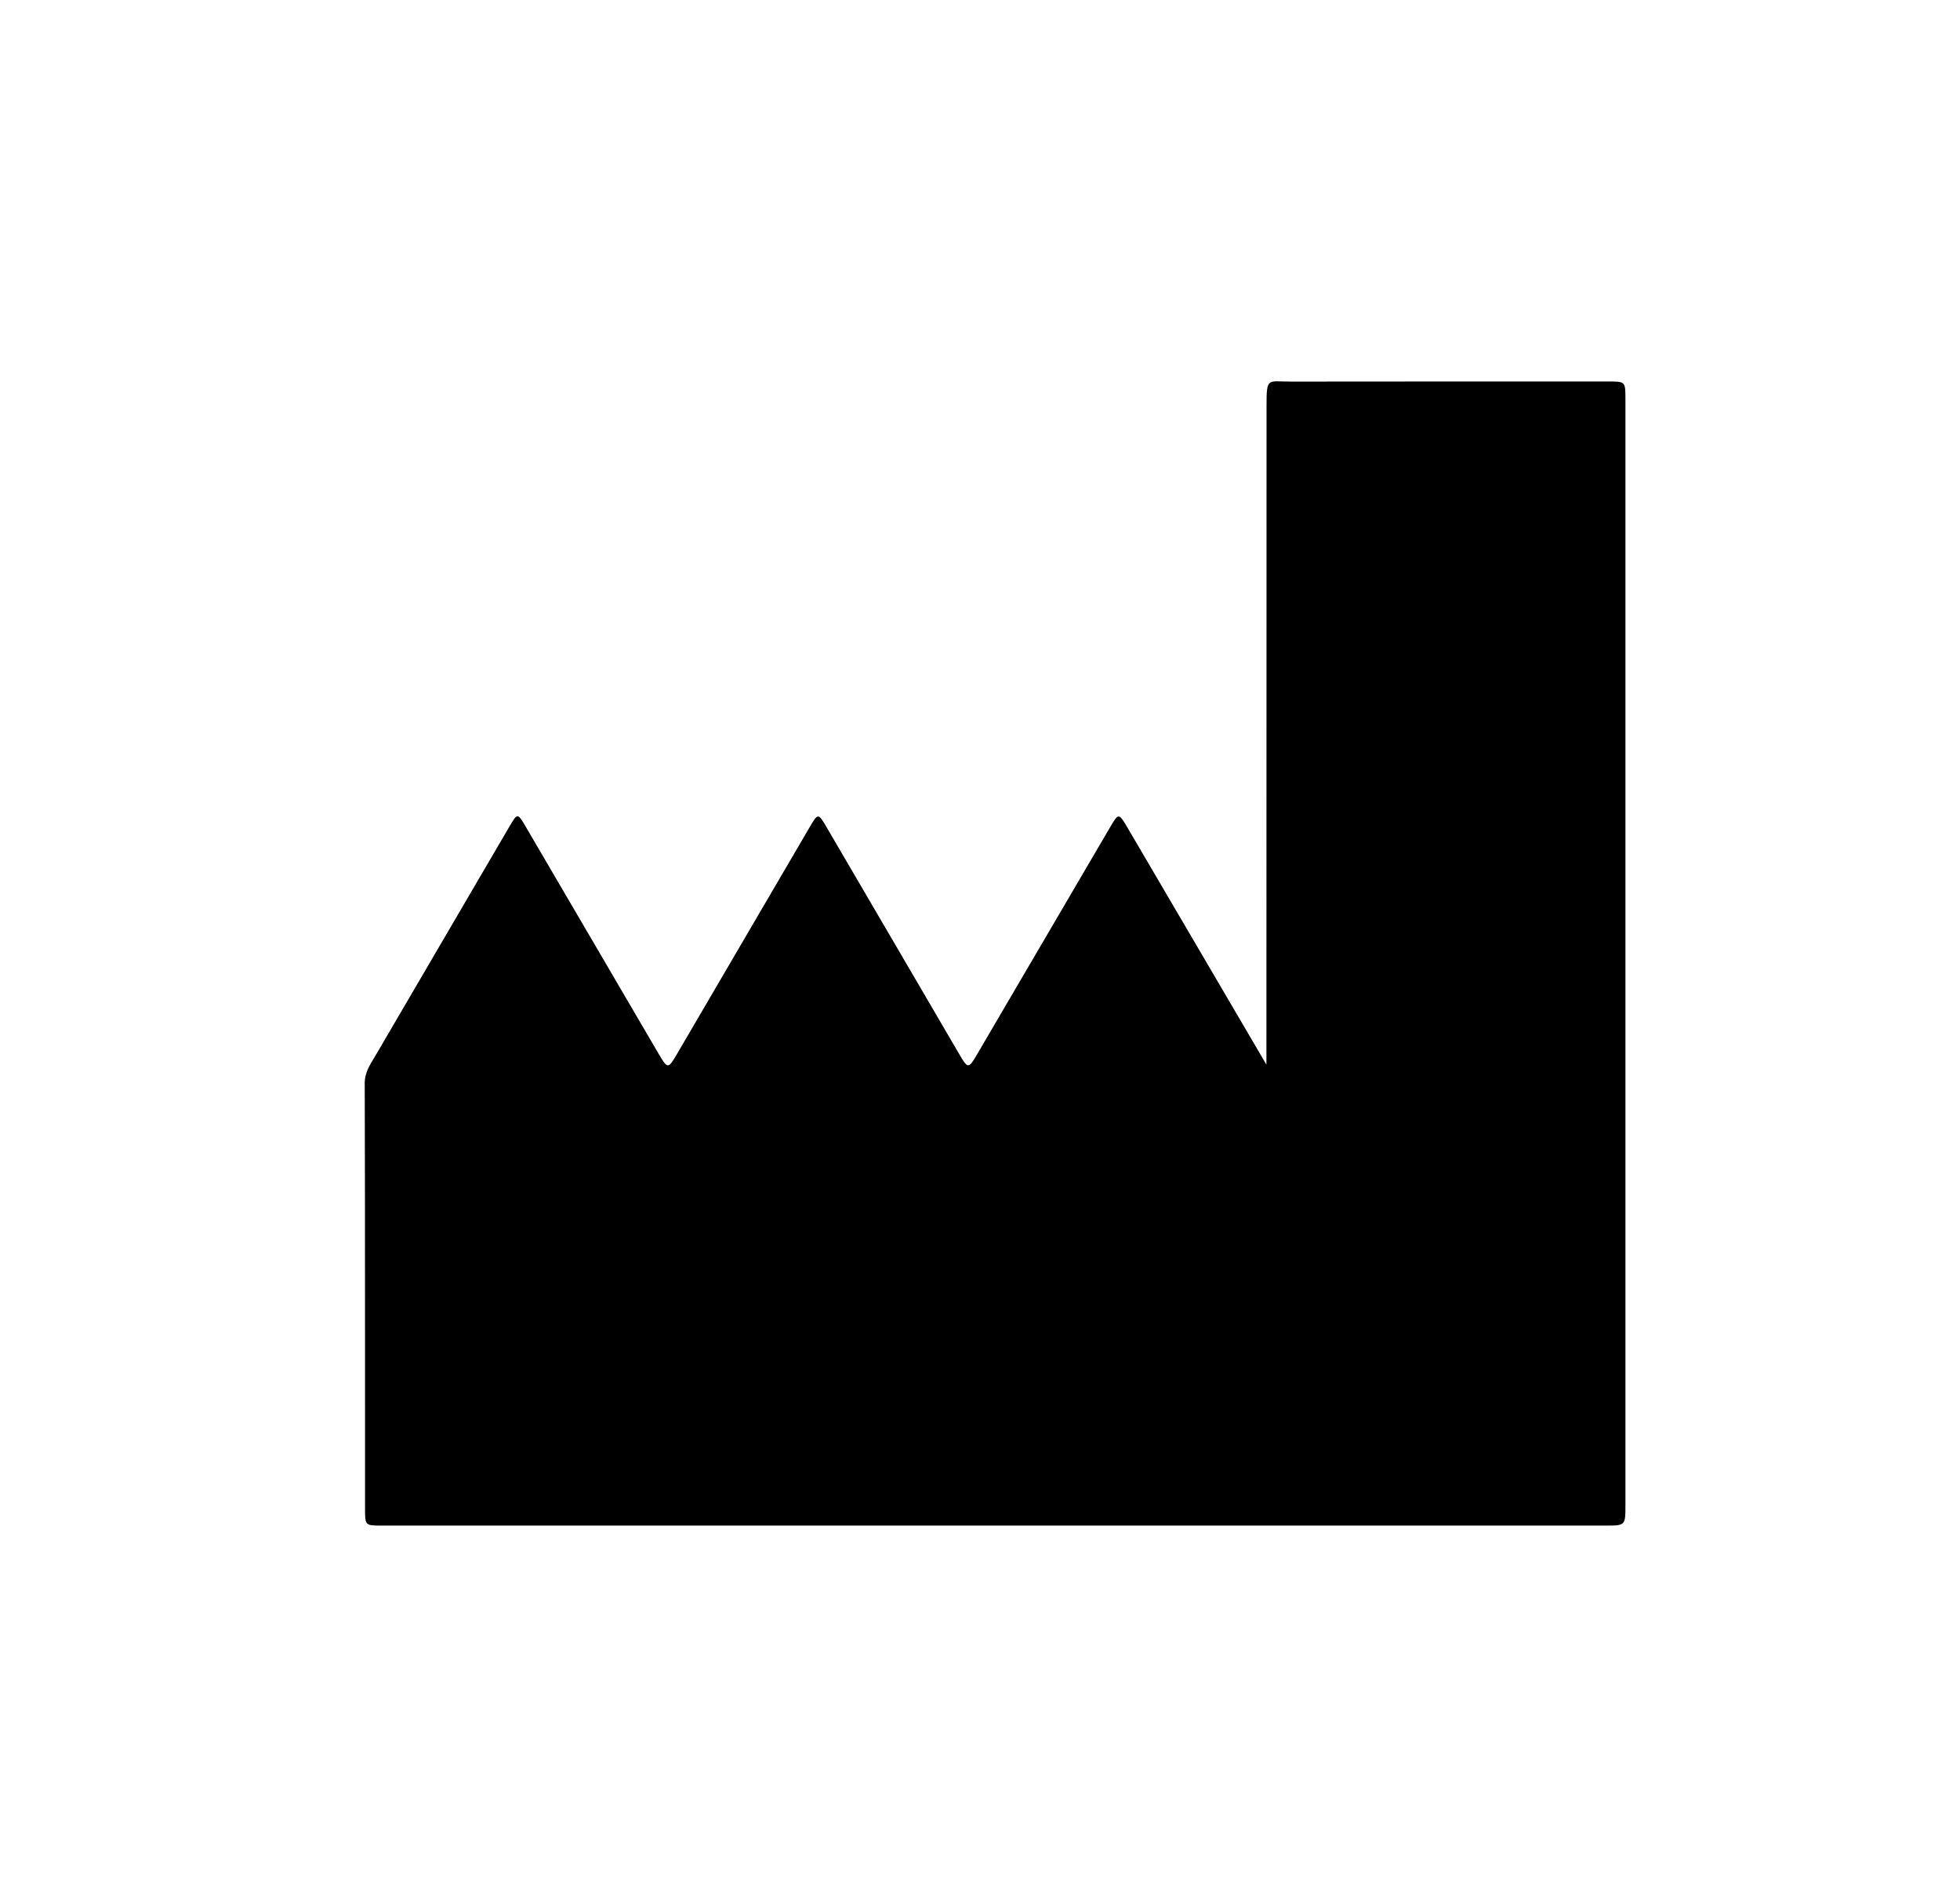 <?xml version="1.0" encoding="utf-8"?>
<!-- Generator: Adobe Illustrator 27.8.0, SVG Export Plug-In . SVG Version: 6.00 Build 0)  -->
<svg version="1.1" id="Layer_1" xmlns="http://www.w3.org/2000/svg" xmlns:xlink="http://www.w3.org/1999/xlink" x="0px" y="0px"
	 viewBox="0 0 326.14 313.71" style="enable-background:new 0 0 326.14 313.71;" xml:space="preserve">
<g>
	<path d="M210.73,177.11c0.01-36.53,0.02-73.06,0.02-109.59c0-4.86,0.17-4.03,4.1-4.04c17.55-0.03,35.1-0.01,52.65-0.02
		c2.96,0,2.97-0.02,2.97,2.97c0,32.88,0,65.75,0,98.63c0,28.44,0,56.87,0,85.31c0,3.44-0.01,3.42-3.38,3.42
		c-67.83,0-135.66,0-203.49,0c-2.84,0-2.86,0.02-2.86-2.86c-0.01-23.57,0.02-47.13-0.05-70.69c-0.01-1.92,0.95-3.21,1.81-4.67
		c7.41-12.67,14.82-25.35,22.23-38.01c1.38-2.35,1.39-2.34,2.74-0.05c7.38,12.61,14.75,25.22,22.14,37.82
		c1.48,2.52,1.57,2.52,3.04,0.01c7.38-12.61,14.75-25.22,22.13-37.83c1.3-2.22,1.4-2.22,2.64-0.11
		c7.42,12.67,14.83,25.34,22.23,38.02c1.4,2.39,1.52,2.4,2.91,0.02c7.42-12.67,14.83-25.34,22.26-38c1.26-2.15,1.39-2.14,2.66,0.02
		C195.23,150.67,202.98,163.89,210.73,177.11L210.73,177.11z"/>
</g>
</svg>
